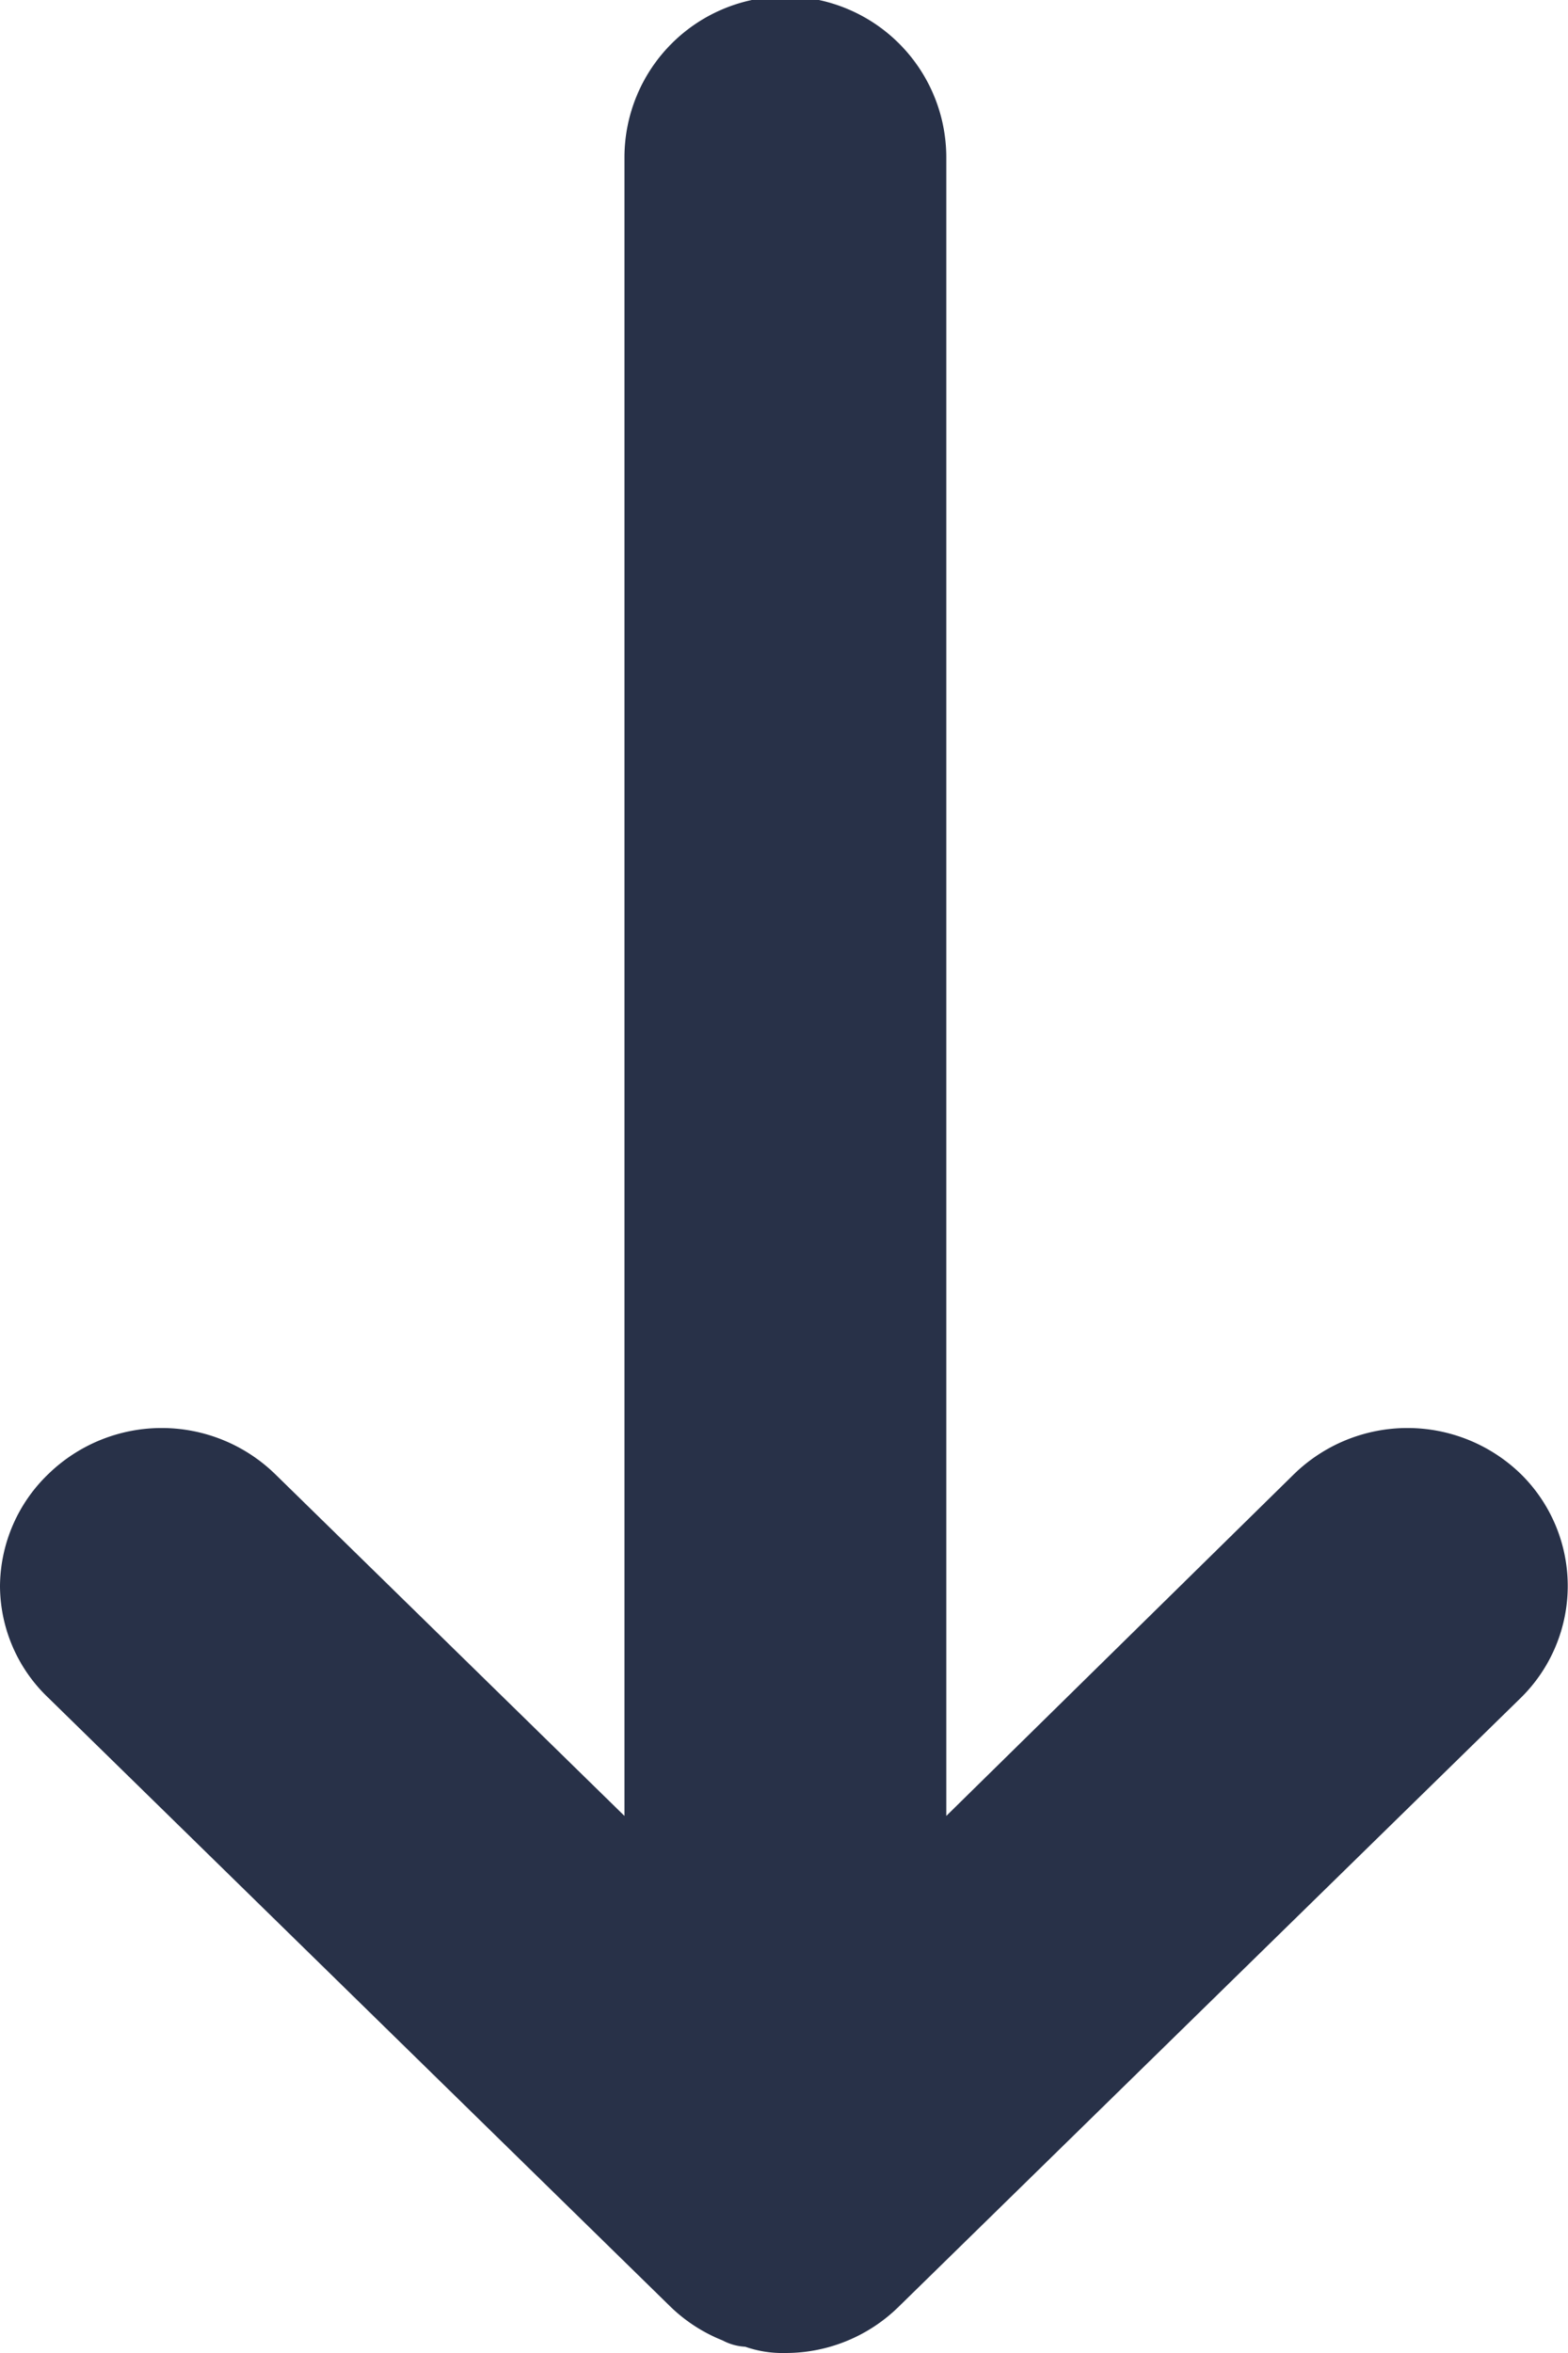 <svg xmlns="http://www.w3.org/2000/svg" width="8" height="12" viewBox="0 0 8 12">
  <g id="Group_28281" data-name="Group 28281" transform="translate(1838.857 -1456.26) rotate(90)">
    <g id="Group_28280" data-name="Group 28280" transform="translate(1456.26 1830.858)">
      <g id="Group_28279" data-name="Group 28279">
        <path id="Path_7253" data-name="Path 7253" d="M1468.26,1834.85a.579.579,0,0,1-.032.205.274.274,0,0,1-.032.115.818.818,0,0,1-.169.263l-3.109,3.178a.79.79,0,0,1-.57.246.8.8,0,0,1-.57-.246.83.83,0,0,1,0-1.158l1.743-1.782h-8.458a.821.821,0,0,1,0-1.642h8.458l-1.743-1.774a.83.83,0,0,1,0-1.158.8.8,0,0,1,1.14,0l3.109,3.178A.823.823,0,0,1,1468.26,1834.85Z" transform="translate(-1456.26 -1830.858)" fill="#283148"/>
      </g>
    </g>
  </g>
</svg>
